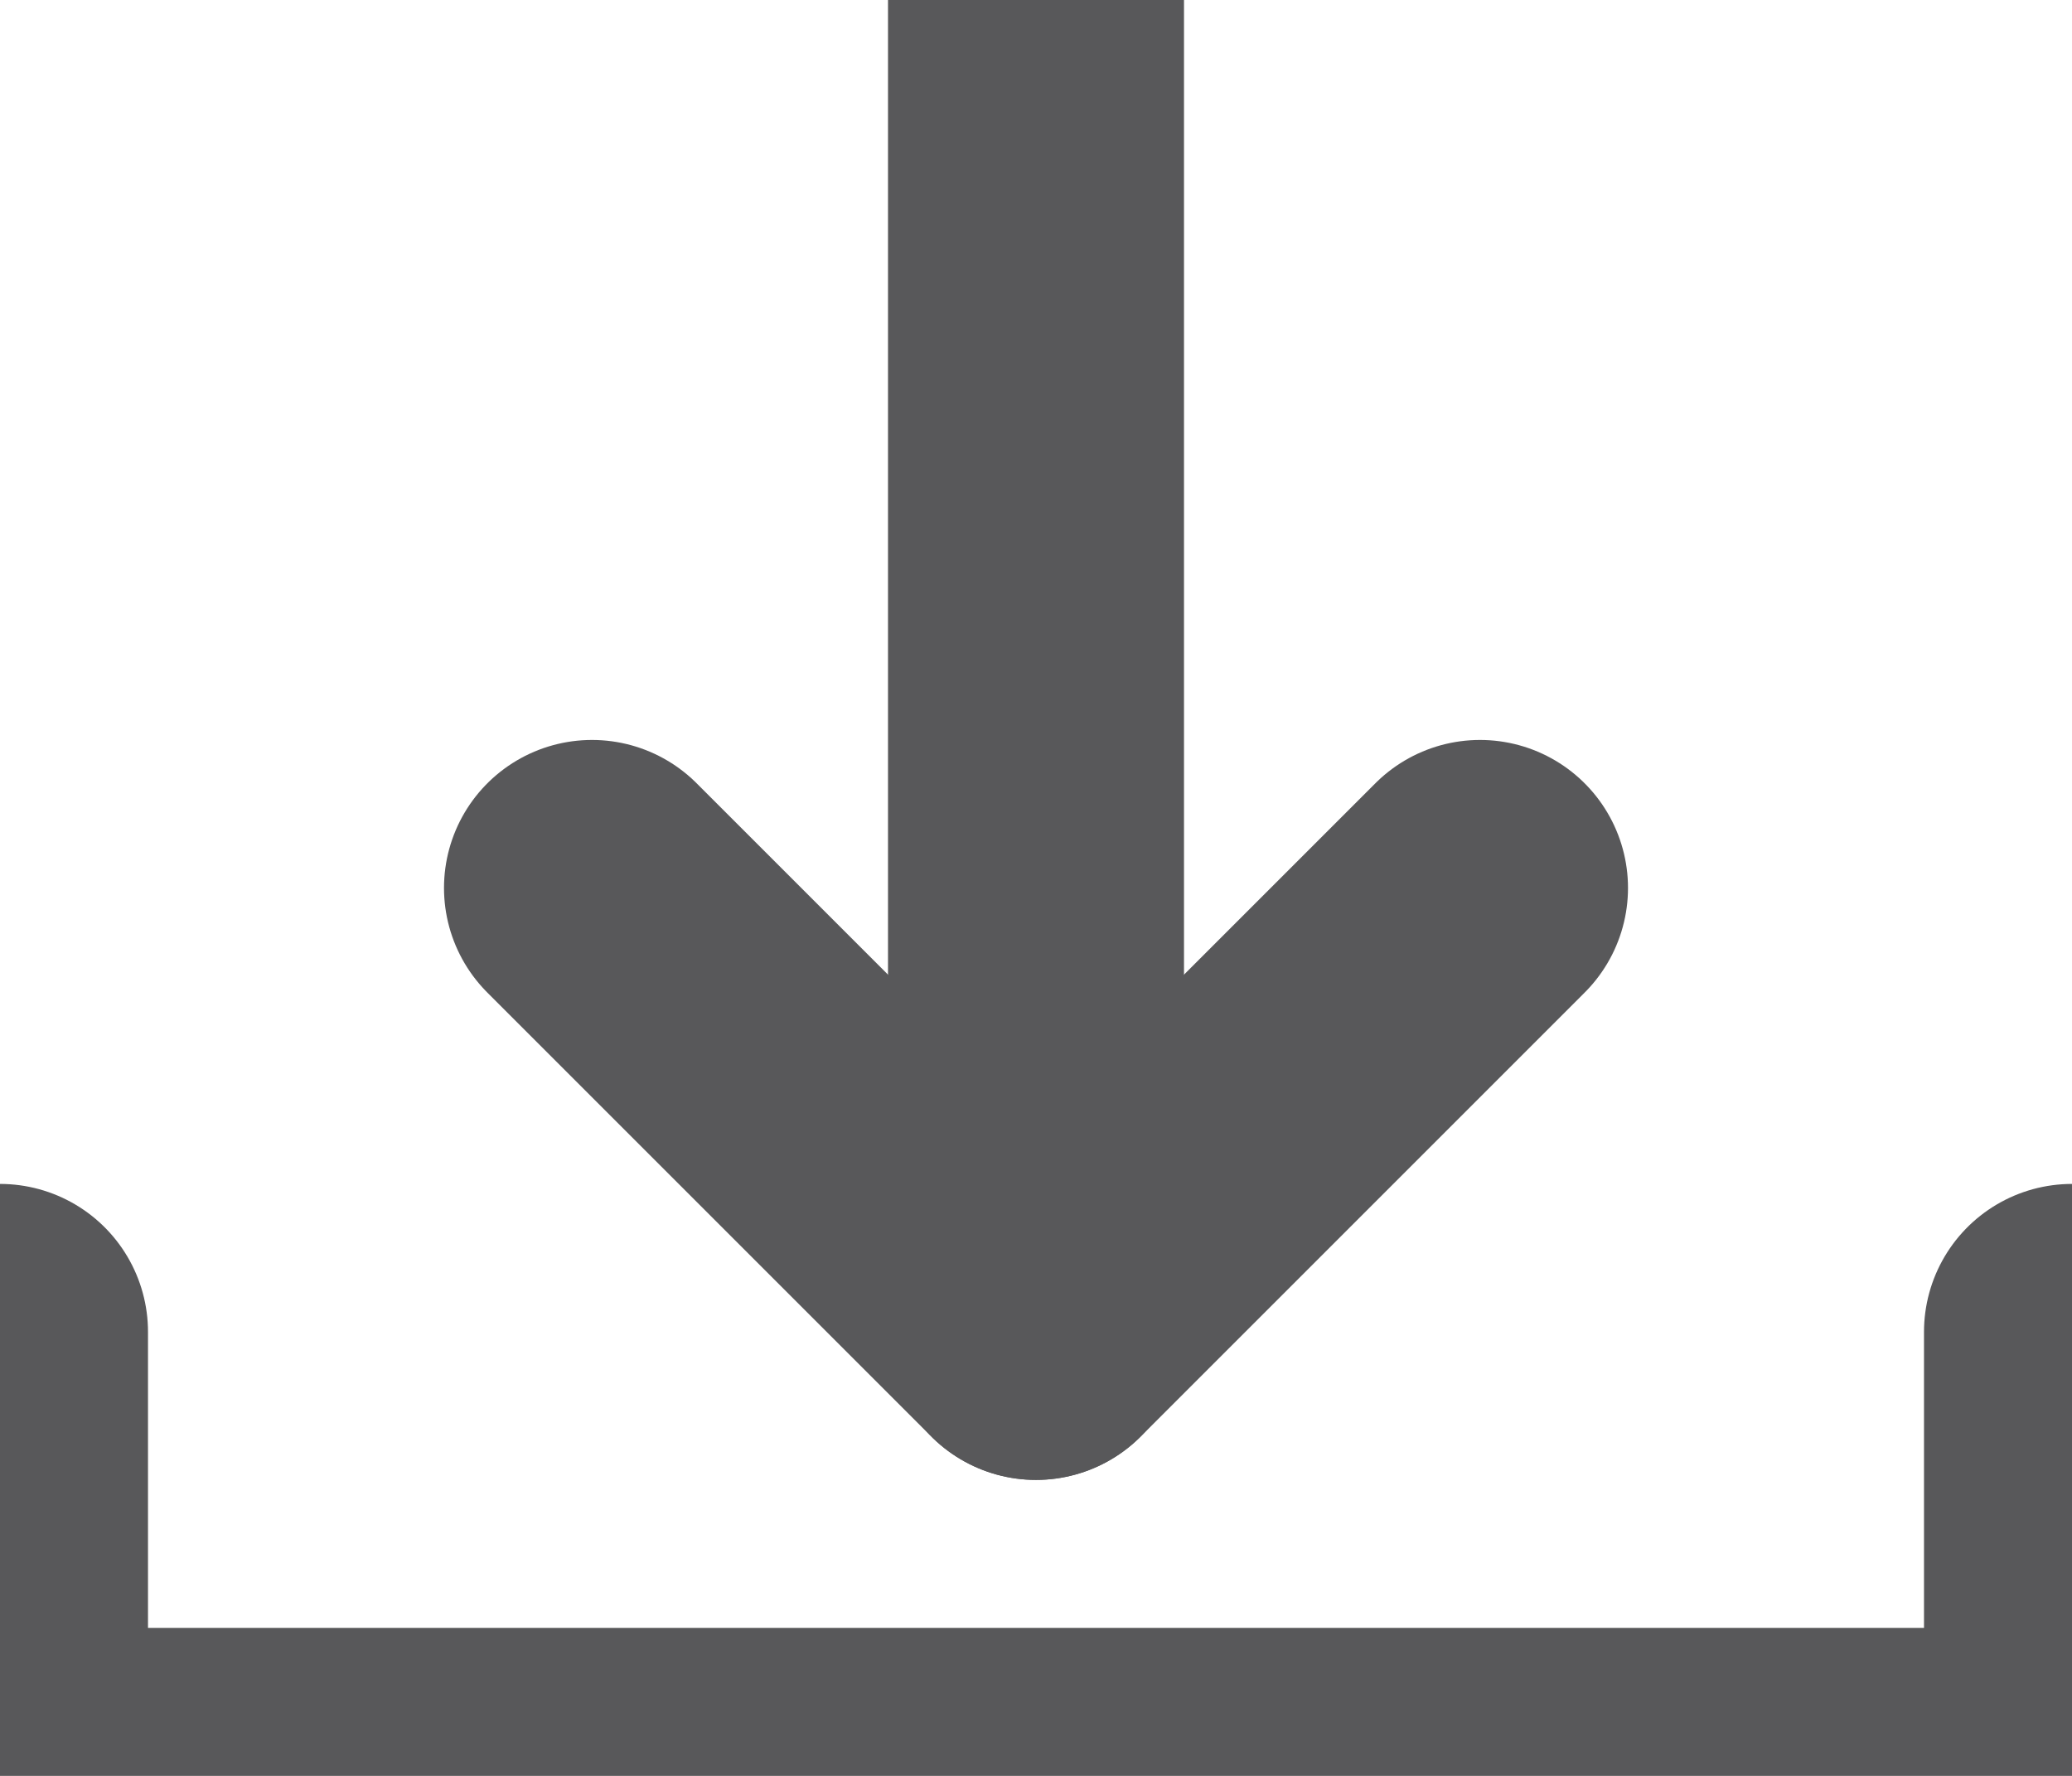 <?xml version="1.0" encoding="UTF-8"?>
<svg width="14px" height="12px" viewBox="0 0 14 12" version="1.1" xmlns="http://www.w3.org/2000/svg" xmlns:xlink="http://www.w3.org/1999/xlink">
    <!-- Generator: Sketch 50.2 (55047) - http://www.bohemiancoding.com/sketch -->
    <title>icon/dload black</title>
    <desc>Created with Sketch.</desc>
    <defs></defs>
    <g id="icon/dload-black" stroke="none" stroke-width="1" fill="none" fill-rule="evenodd" stroke-linecap="round" stroke-linejoin="round">
        <g id="Group" stroke="#58585A" stroke-width="2">
            <polyline id="Stroke-1" points="14 9 14 12 2.71050543e-20 12 2.71050543e-20 9"></polyline>
            <polyline id="Stroke-3" points="4 6 7 9 10 6"></polyline>
            <path d="M7,0 L7,9" id="Stroke-4"></path>
        </g>
    </g>
</svg>